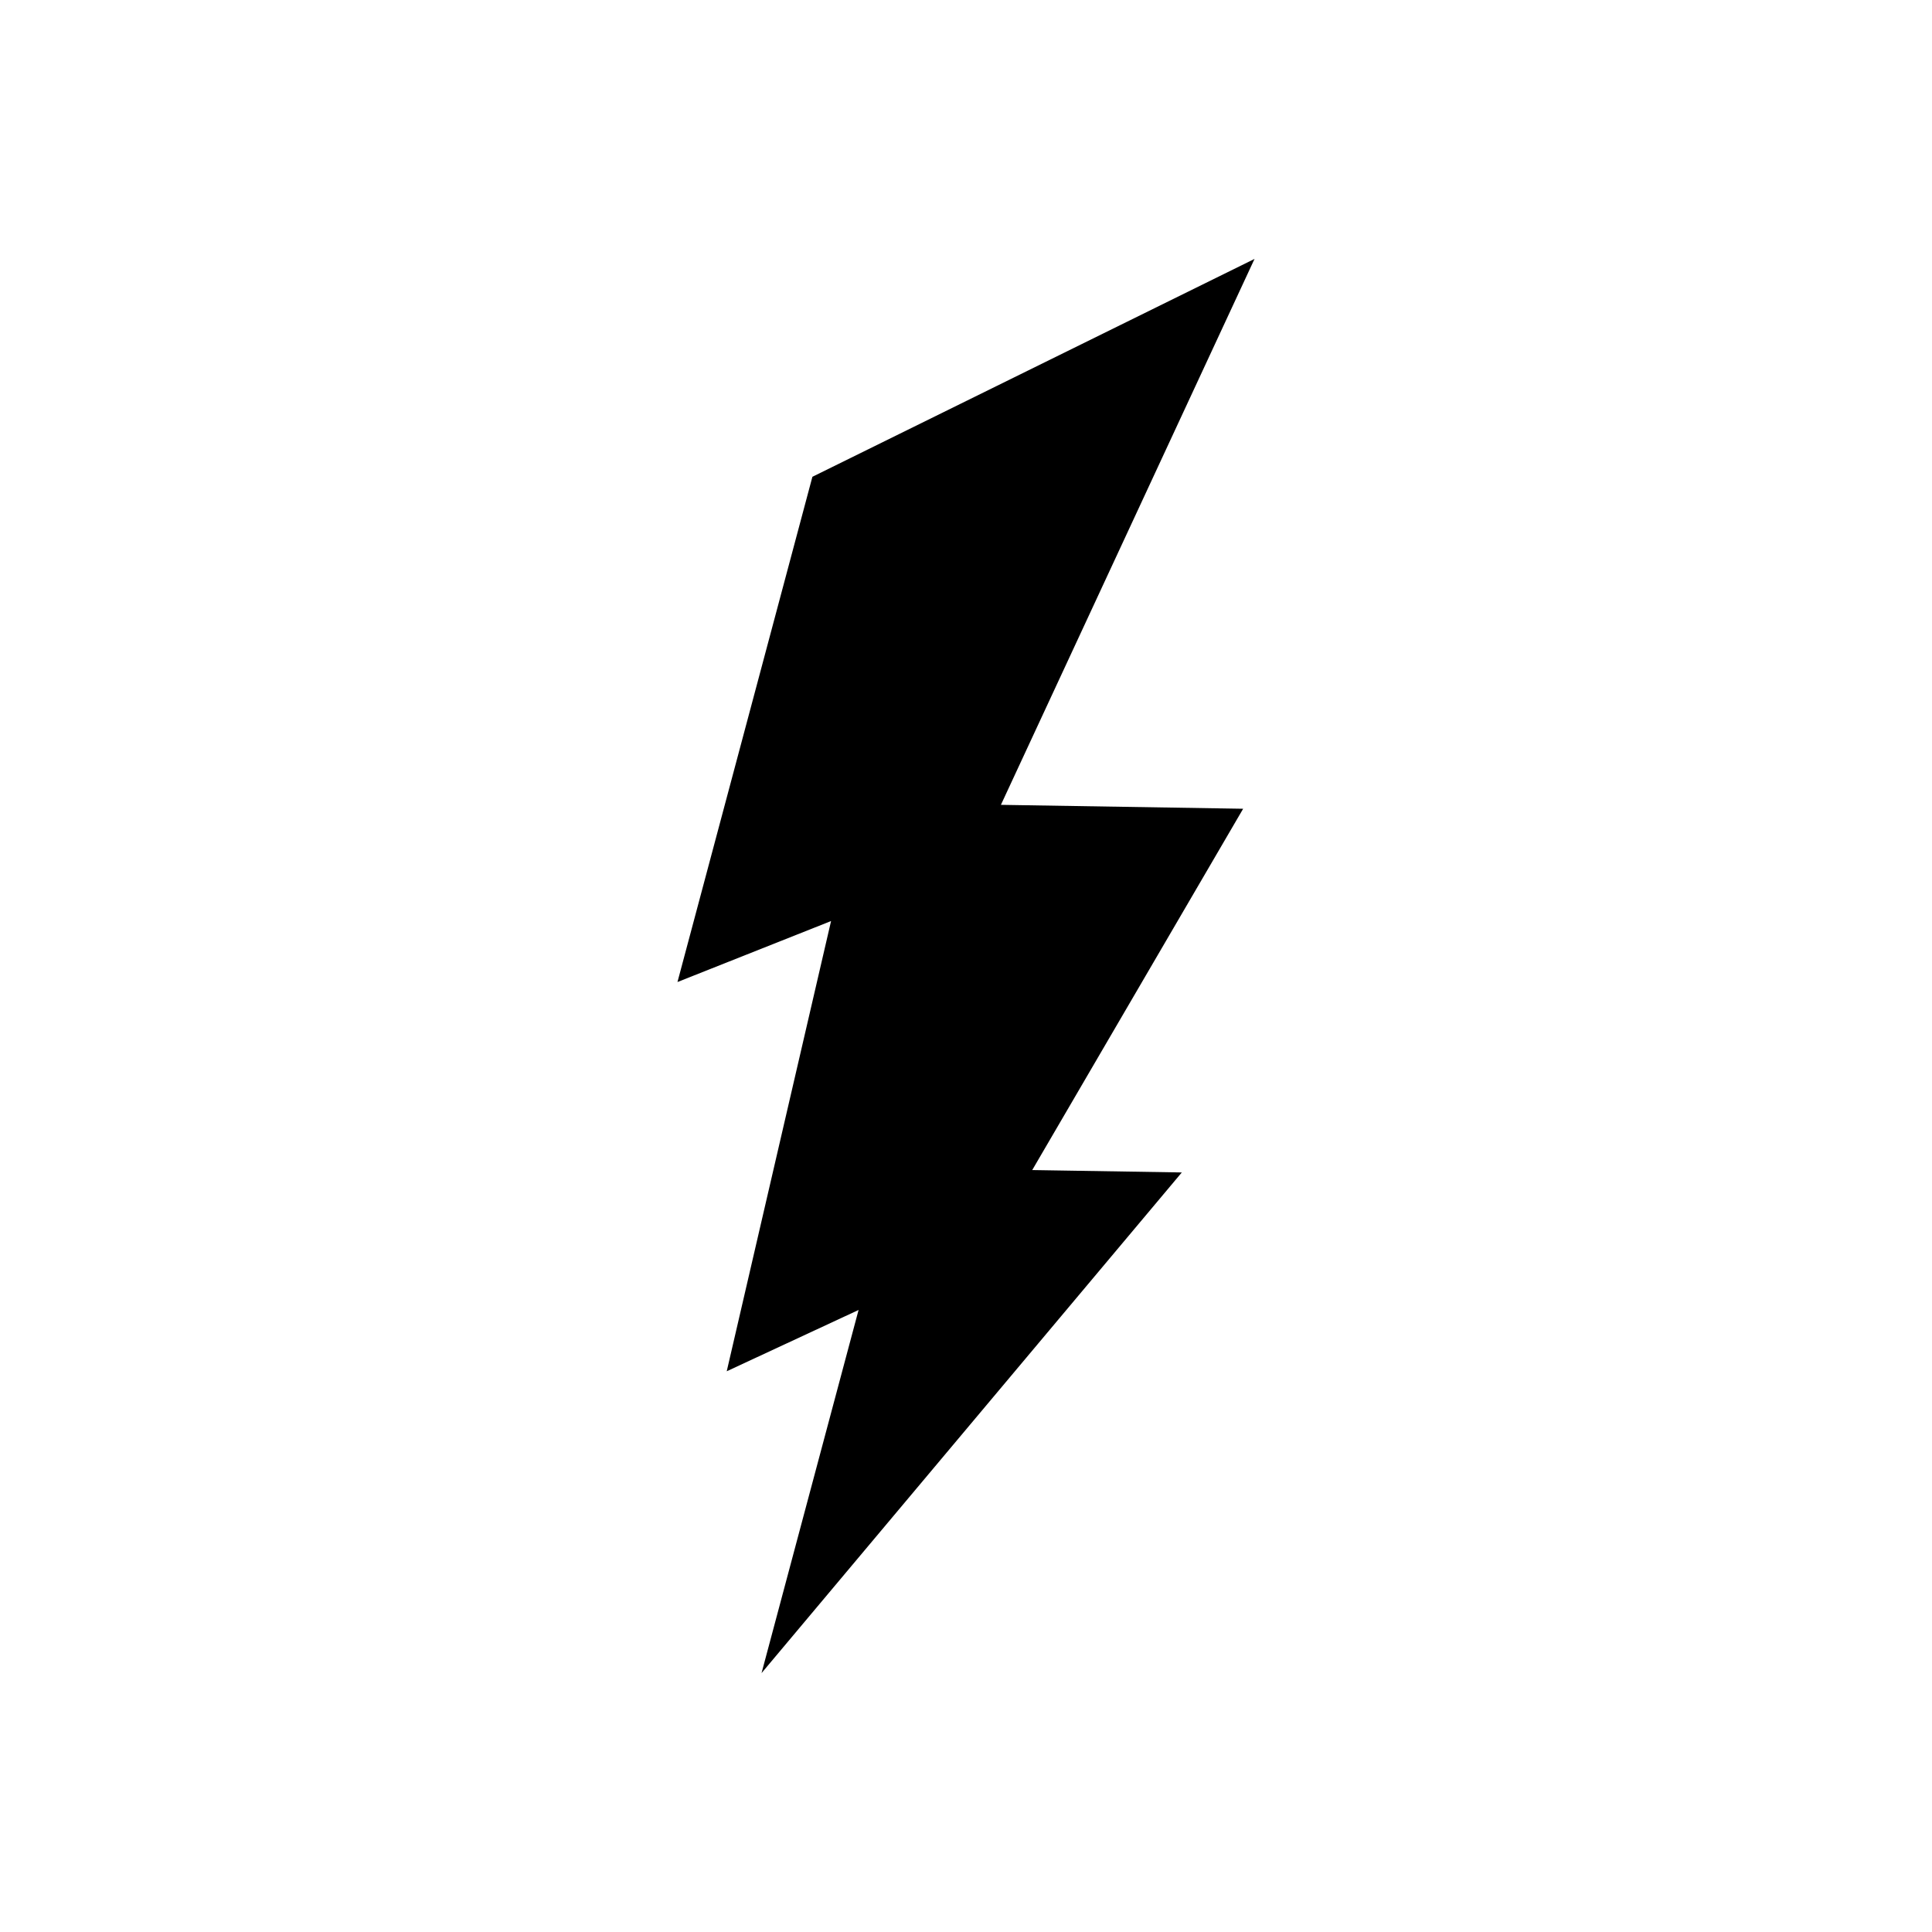 <?xml version="1.0" encoding="utf-8"?>
<!-- Generator: Adobe Illustrator 16.0.3, SVG Export Plug-In . SVG Version: 6.00 Build 0)  -->
<!DOCTYPE svg PUBLIC "-//W3C//DTD SVG 1.1//EN" "http://www.w3.org/Graphics/SVG/1.1/DTD/svg11.dtd">
<svg version="1.1" id="Layer_1" xmlns="http://www.w3.org/2000/svg" xmlns:xlink="http://www.w3.org/1999/xlink" x="0px" y="0px"
	 width="128px" height="128px" viewBox="0 0 128 128" style="enable-background:new 0 0 128 128;" xml:space="preserve">
<polygon points="66.313,53.323 83.116,17.154 53.824,31.588 44.884,65.062 55.06,61.022 48.148,90.85 56.883,86.789 50.454,110.847 
	78.298,77.678 68.388,77.519 82.362,53.582 "/>
</svg>
